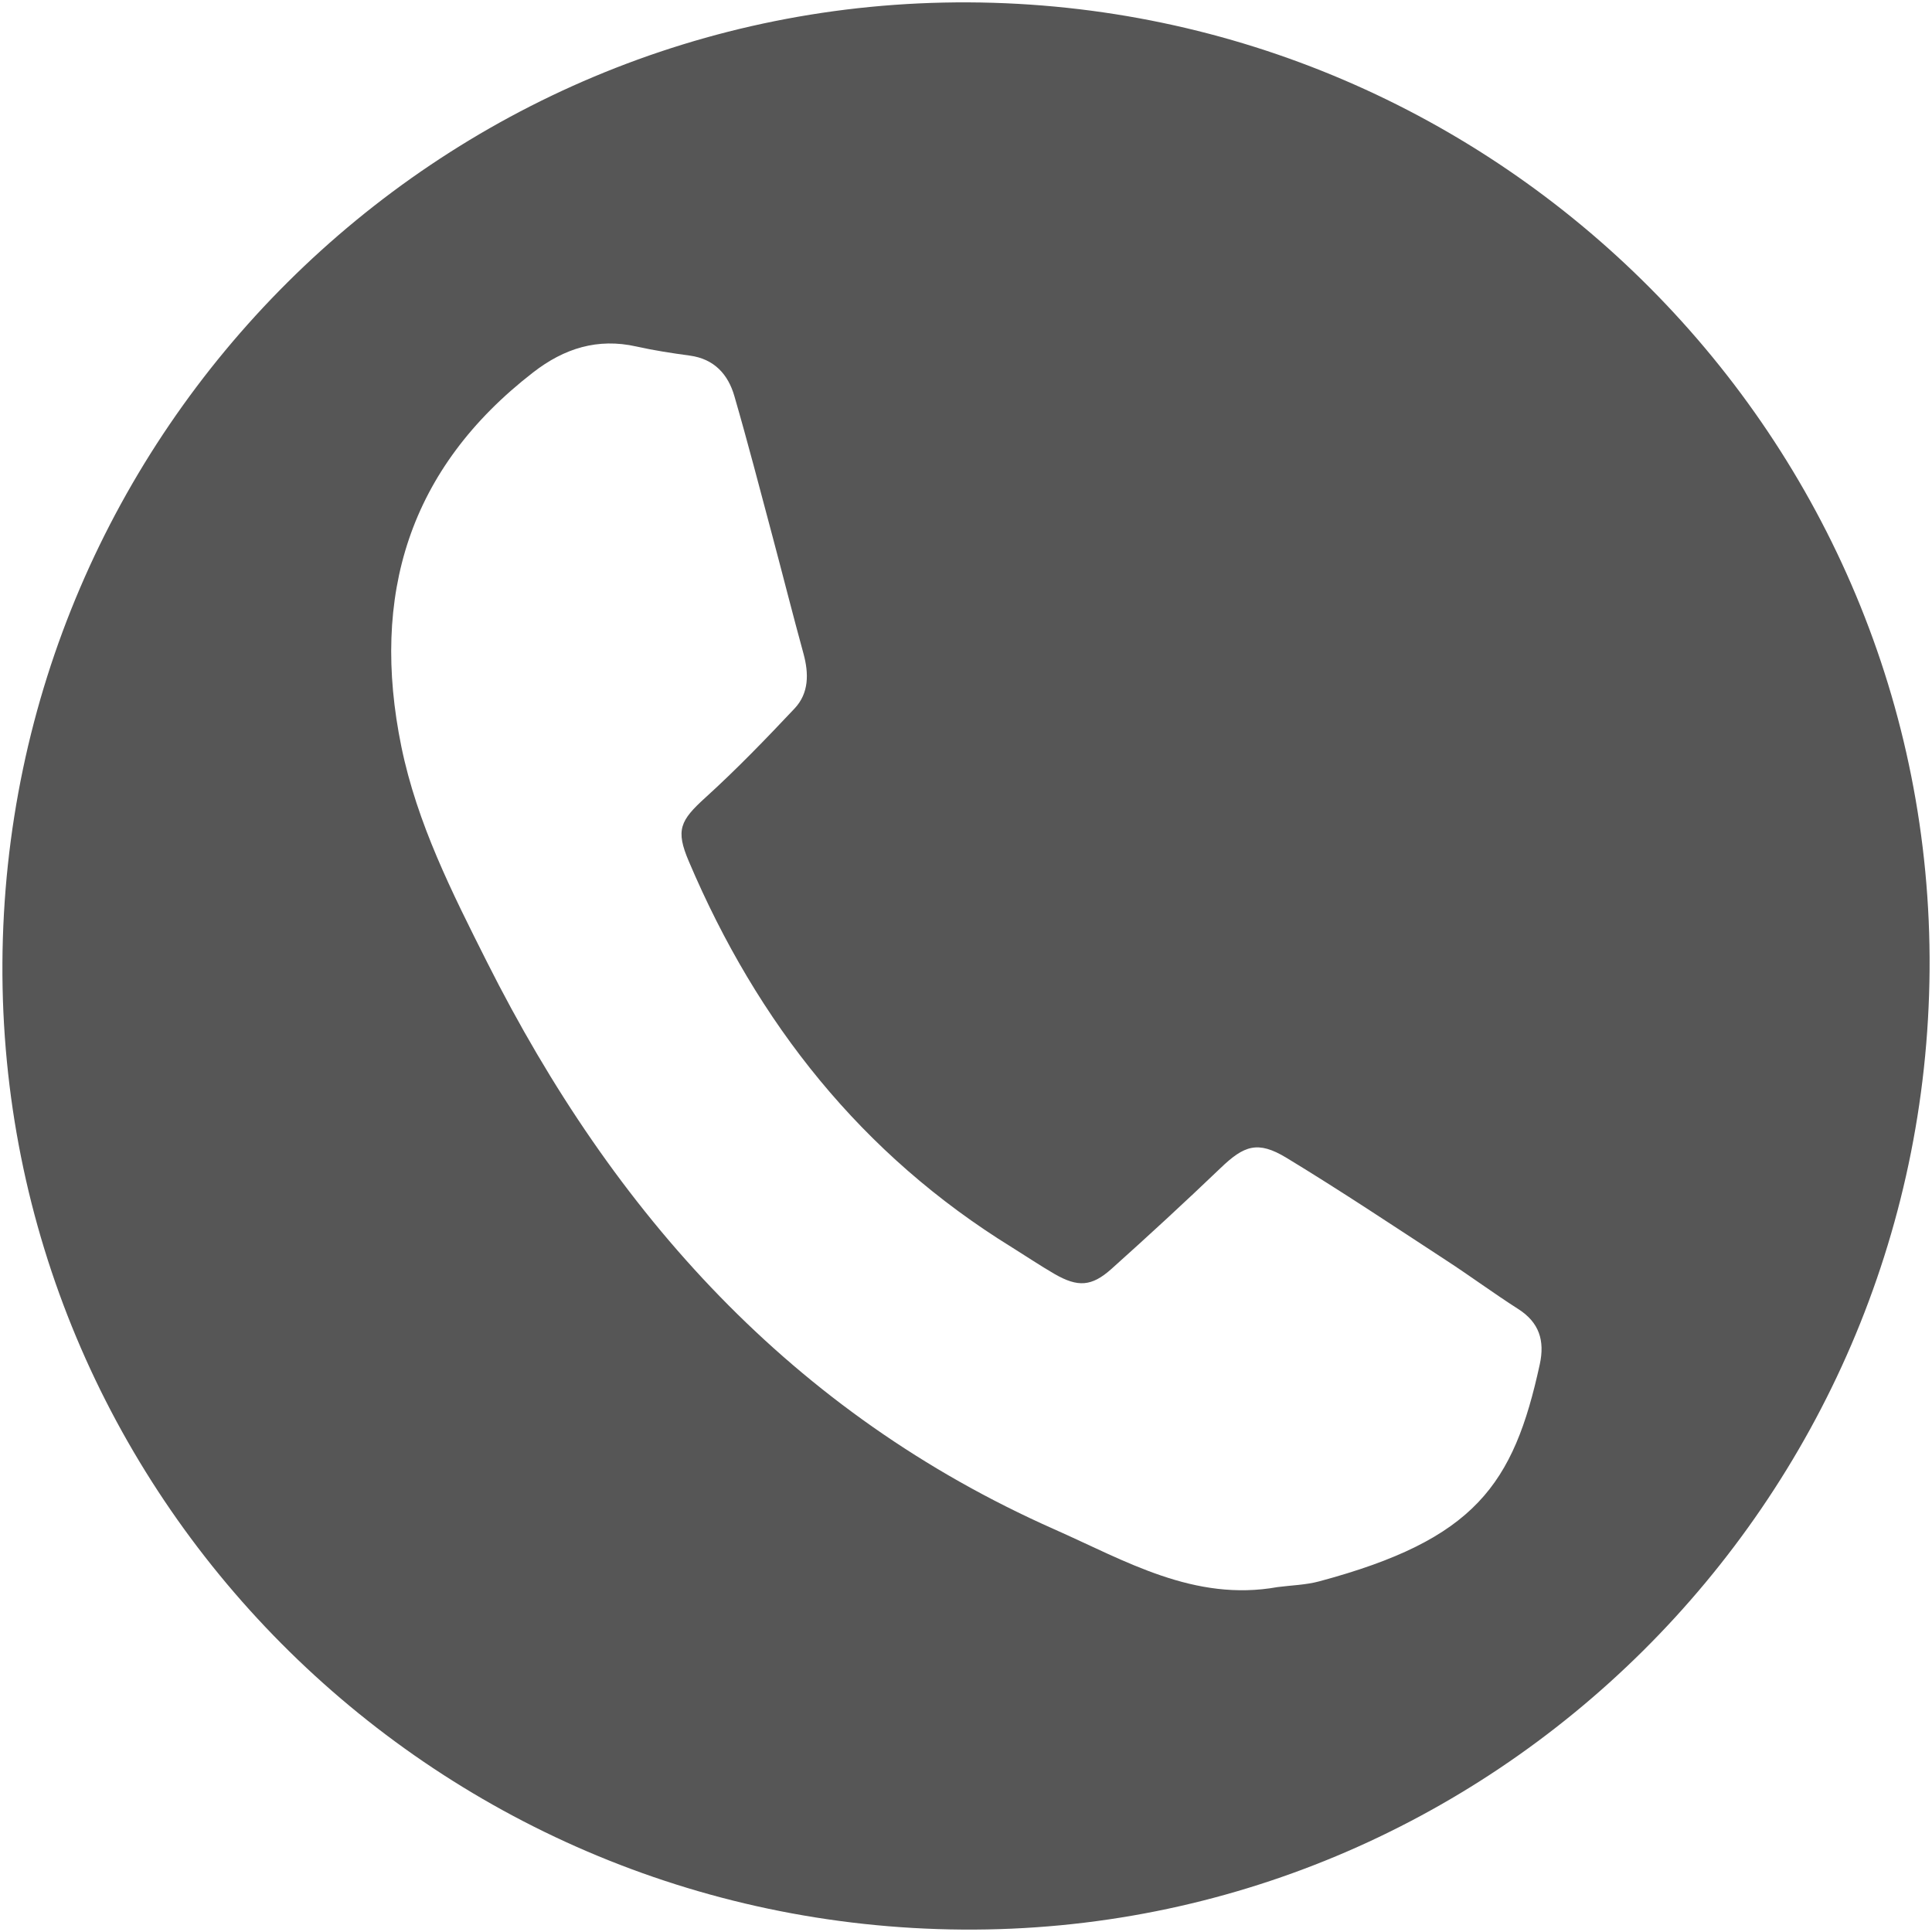 <?xml version="1.0" encoding="utf-8"?>
<!-- Generator: Adobe Illustrator 16.0.3, SVG Export Plug-In . SVG Version: 6.00 Build 0)  -->
<!DOCTYPE svg PUBLIC "-//W3C//DTD SVG 1.1//EN" "http://www.w3.org/Graphics/SVG/1.1/DTD/svg11.dtd">
<svg version="1.1" id="Layer_1" xmlns="http://www.w3.org/2000/svg" xmlns:xlink="http://www.w3.org/1999/xlink" x="0px" y="0px"
	 width="37.489px" height="37.488px" viewBox="0 0 37.489 37.488" enable-background="new 0 0 37.489 37.488" xml:space="preserve">
<g display="none">
	<path display="inline" fill-rule="evenodd" clip-rule="evenodd" fill="#FFFFFF" d="M18.762,37.488
		c10.313-0.01,18.551-8.342,18.725-18.393C37.671,8.516,29.116,0.018,18.801,0C8.406-0.02,0.031,8.381,0,18.695
		C-0.033,29.072,8.428,37.506,18.762,37.488z"/>
	<path display="inline" fill-rule="evenodd" clip-rule="evenodd" fill="#565656" d="M18.762,37.488
		C8.428,37.506-0.033,29.072,0,18.695C0.031,8.381,8.406-0.02,18.801,0c10.315,0.018,18.87,8.516,18.686,19.096
		C37.313,29.146,29.075,37.479,18.762,37.488z M14.928,14.596c0.328,0.799,0.632,1.598,0.984,2.375
		c0.172,0.379,0.242,0.734,0.252,1.156c0.02,0.842-0.341,1.314-1.122,1.508c-0.86,0.213-1.725,0.412-2.586,0.617
		c-0.376,0.09-0.756,0.166-1.124,0.277c-1.418,0.432-2.31,1.326-2.613,2.822c-0.248,1.219-0.301,2.445-0.348,3.676
		c-0.016,0.422,0.179,0.779,0.53,1.016c0.258,0.174,0.53,0.355,0.823,0.441c1.031,0.301,2.061,0.637,3.114,0.816
		c1.501,0.258,3.021,0.406,4.538,0.564c0.662,0.068,1.336,0.074,2.003,0.057c0.636-0.018,1.271-0.104,1.905-0.16
		c1.729-0.152,3.449-0.377,5.125-0.84c0.632-0.174,1.253-0.404,1.852-0.668c0.513-0.229,0.867-0.627,0.854-1.242
		c-0.035-1.432-0.083-2.855-0.518-4.246c-0.222-0.707-0.6-1.25-1.208-1.654c-0.813-0.539-1.737-0.748-2.676-0.922
		c-0.935-0.174-1.869-0.34-2.74-0.752c-0.336-0.16-0.558-0.363-0.588-0.762c-0.048-0.635-0.122-1.244,0.251-1.844
		c0.282-0.455,0.432-0.994,0.631-1.498c0.1-0.25,0.178-0.508,0.264-0.756c0.419,0.047,0.567-0.031,0.596-0.338
		c0.054-0.582,0.094-1.166,0.131-1.75c0.007-0.1,0.006-0.254-0.053-0.295c-0.263-0.18-0.191-0.436-0.193-0.678
		c-0.004-0.324,0.013-0.648-0.01-0.973c-0.047-0.682-0.156-1.342-0.557-1.932c-1.172-1.723-3.553-2.389-5.562-1.506
		c-1.168,0.514-2.036,1.34-2.282,2.639c-0.117,0.619-0.086,1.266-0.11,1.9c-0.008,0.195,0.056,0.393-0.181,0.514
		c-0.058,0.029-0.089,0.168-0.083,0.254c0.034,0.553,0.07,1.105,0.127,1.656C14.406,14.572,14.466,14.611,14.928,14.596z"/>
	<path display="inline" fill-rule="evenodd" clip-rule="evenodd" fill="#FFFFFF" d="M14.928,14.596
		c-0.462,0.016-0.521-0.023-0.573-0.525c-0.057-0.551-0.093-1.104-0.127-1.656c-0.006-0.086,0.025-0.225,0.083-0.254
		c0.236-0.121,0.173-0.318,0.181-0.514c0.024-0.635-0.007-1.281,0.11-1.9c0.246-1.299,1.114-2.125,2.282-2.639
		c2.009-0.883,4.39-0.217,5.562,1.506c0.4,0.59,0.51,1.25,0.557,1.932c0.022,0.324,0.006,0.648,0.01,0.973
		c0.002,0.242-0.069,0.498,0.193,0.678c0.059,0.041,0.06,0.195,0.053,0.295c-0.037,0.584-0.077,1.168-0.131,1.75
		c-0.028,0.307-0.177,0.385-0.596,0.338c-0.086,0.248-0.164,0.506-0.264,0.756c-0.199,0.504-0.349,1.043-0.631,1.498
		c-0.373,0.6-0.299,1.209-0.251,1.844c0.03,0.398,0.252,0.602,0.588,0.762c0.871,0.412,1.806,0.578,2.74,0.752
		c0.938,0.174,1.863,0.383,2.676,0.922c0.608,0.404,0.986,0.947,1.208,1.654c0.435,1.391,0.482,2.814,0.518,4.246
		c0.014,0.615-0.341,1.014-0.854,1.242c-0.599,0.264-1.22,0.494-1.852,0.668c-1.676,0.463-3.396,0.688-5.125,0.84
		c-0.635,0.057-1.27,0.143-1.905,0.16c-0.667,0.018-1.341,0.012-2.003-0.057c-1.517-0.158-3.037-0.307-4.538-0.564
		c-1.054-0.18-2.083-0.516-3.114-0.816c-0.293-0.086-0.565-0.268-0.823-0.441c-0.352-0.236-0.546-0.594-0.53-1.016
		c0.047-1.23,0.1-2.457,0.348-3.676c0.304-1.496,1.195-2.391,2.613-2.822c0.368-0.111,0.748-0.188,1.124-0.277
		c0.861-0.205,1.726-0.404,2.586-0.617c0.781-0.193,1.142-0.666,1.122-1.508c-0.01-0.422-0.08-0.777-0.252-1.156
		C15.56,16.193,15.256,15.395,14.928,14.596z"/>
</g>
<g display="none">
	<circle display="inline" fill-rule="evenodd" clip-rule="evenodd" fill="#565656" cx="18.744" cy="18.743" r="18.745"/>
	<g display="inline">
		<path fill-rule="evenodd" clip-rule="evenodd" fill="#FFFFFF" d="M18.739,10.091c2.801,0,5.6,0.002,8.4,0
			c1.037-0.002,1.967,0.295,2.766,0.965c0.971,0.818,1.502,1.871,1.51,3.137c0.023,3.033,0.025,6.066,0.002,9.1
			c-0.016,2.225-1.795,4-4.045,4.096c-0.104,0.004-0.207,0.006-0.311,0.006c-5.541,0-11.083-0.004-16.624,0.004
			c-0.999,0-1.913-0.238-2.708-0.854c-1.077-0.832-1.648-1.941-1.656-3.301c-0.019-3-0.028-6.002,0.001-9.002
			c0.021-2.137,1.508-3.789,3.627-4.109c0.229-0.035,0.465-0.039,0.697-0.039C13.179,10.091,15.959,10.091,18.739,10.091z
			 M29.415,12.108c-0.051,0.041-0.088,0.066-0.121,0.096c-0.707,0.619-1.412,1.24-2.119,1.859c-2.064,1.813-4.125,3.629-6.195,5.436
			c-1.045,0.912-2.657,0.928-3.728,0.057c-1.125-0.916-2.25-1.834-3.375-2.752c-1.878-1.529-3.758-3.061-5.634-4.594
			c-0.125-0.104-0.19-0.096-0.294,0.027c-0.503,0.59-0.771,1.27-0.771,2.045c-0.003,2.975-0.004,5.949,0.003,8.924
			c0,0.25,0.034,0.506,0.095,0.75c0.345,1.395,1.573,2.334,3.04,2.334c5.535,0.002,11.071,0,16.604,0
			c0.221-0.002,0.441-0.012,0.66-0.029c1.443-0.121,2.691-1.41,2.711-2.861c0.025-2.027,0.012-4.057,0.012-6.086
			c0-1.094,0.016-2.189-0.016-3.285C30.267,13.288,29.946,12.657,29.415,12.108z M8.665,11.646c0.389,0.316,0.754,0.615,1.119,0.912
			c2.627,2.143,5.253,4.285,7.881,6.424c0.854,0.695,2.038,0.68,2.879-0.035c0.271-0.23,0.537-0.467,0.805-0.703
			c2.055-1.805,4.111-3.609,6.166-5.414c0.438-0.385,0.875-0.768,1.33-1.168c-0.072-0.043-0.125-0.076-0.18-0.105
			c-0.461-0.246-0.955-0.361-1.475-0.361c-2.236-0.002-4.473,0-6.709,0c-3.39,0-6.78-0.002-10.17,0
			C9.736,11.194,9.197,11.329,8.665,11.646z"/>
		<path fill-rule="evenodd" clip-rule="evenodd" fill="#565656" d="M29.415,12.108c0.531,0.549,0.852,1.18,0.871,1.92
			c0.031,1.096,0.016,2.191,0.016,3.285c0,2.029,0.014,4.059-0.012,6.086c-0.02,1.451-1.268,2.74-2.711,2.861
			c-0.219,0.018-0.439,0.027-0.66,0.029c-5.533,0-11.069,0.002-16.604,0c-1.467,0-2.695-0.939-3.04-2.334
			c-0.061-0.244-0.095-0.5-0.095-0.75c-0.007-2.975-0.006-5.949-0.003-8.924c0.001-0.775,0.269-1.455,0.771-2.045
			c0.104-0.123,0.169-0.131,0.294-0.027c1.876,1.533,3.756,3.064,5.634,4.594c1.125,0.918,2.25,1.836,3.375,2.752
			c1.071,0.871,2.683,0.855,3.728-0.057c2.07-1.807,4.131-3.623,6.195-5.436c0.707-0.619,1.412-1.24,2.119-1.859
			C29.327,12.175,29.364,12.149,29.415,12.108z"/>
		<path fill-rule="evenodd" clip-rule="evenodd" fill="#565656" d="M8.665,11.646c0.532-0.316,1.071-0.451,1.646-0.451
			c3.391-0.002,6.78,0,10.17,0c2.236,0,4.473-0.002,6.709,0c0.52,0,1.014,0.115,1.475,0.361c0.055,0.029,0.107,0.063,0.18,0.105
			c-0.455,0.4-0.893,0.783-1.33,1.168c-2.055,1.805-4.111,3.609-6.166,5.414c-0.268,0.236-0.533,0.473-0.805,0.703
			c-0.842,0.715-2.026,0.73-2.879,0.035c-2.628-2.139-5.254-4.281-7.881-6.424C9.418,12.261,9.053,11.962,8.665,11.646z"/>
	</g>
</g>
<path fill-rule="evenodd" clip-rule="evenodd" fill="#565656" d="M0.047,18.69C0.102,8.358,8.503,0.001,18.788,0.046
	c10.343,0.047,18.73,8.486,18.654,18.771c-0.077,10.338-8.497,18.697-18.763,18.625C8.335,37.368-0.008,28.974,0.047,18.69z
	 M24.791,30.796c0.27-0.035,0.547-0.041,0.807-0.111c3.025-0.811,3.773-1.873,4.281-4.215c0.098-0.455-0.01-0.809-0.42-1.07
	c-0.471-0.301-0.92-0.633-1.388-0.938c-1.032-0.674-2.059-1.359-3.112-1.998c-0.554-0.334-0.818-0.238-1.277,0.203
	c-0.694,0.664-1.401,1.316-2.117,1.957c-0.385,0.344-0.652,0.355-1.1,0.098c-0.28-0.162-0.55-0.344-0.826-0.516
	c-2.92-1.801-4.941-4.357-6.272-7.49c-0.261-0.611-0.171-0.793,0.324-1.242c0.603-0.547,1.17-1.135,1.728-1.727
	c0.28-0.299,0.277-0.678,0.172-1.064c-0.206-0.75-0.396-1.506-0.596-2.256c-0.244-0.914-0.481-1.83-0.744-2.738
	c-0.122-0.426-0.393-0.725-0.867-0.789c-0.347-0.047-0.693-0.1-1.034-0.176c-0.755-0.17-1.404,0.037-2.002,0.5
	c-2.418,1.871-3.159,4.33-2.56,7.264c0.306,1.492,0.984,2.832,1.661,4.178c2.457,4.885,5.921,8.752,11.007,11.008
	C21.839,30.286,23.17,31.087,24.791,30.796z"/>
</svg>
